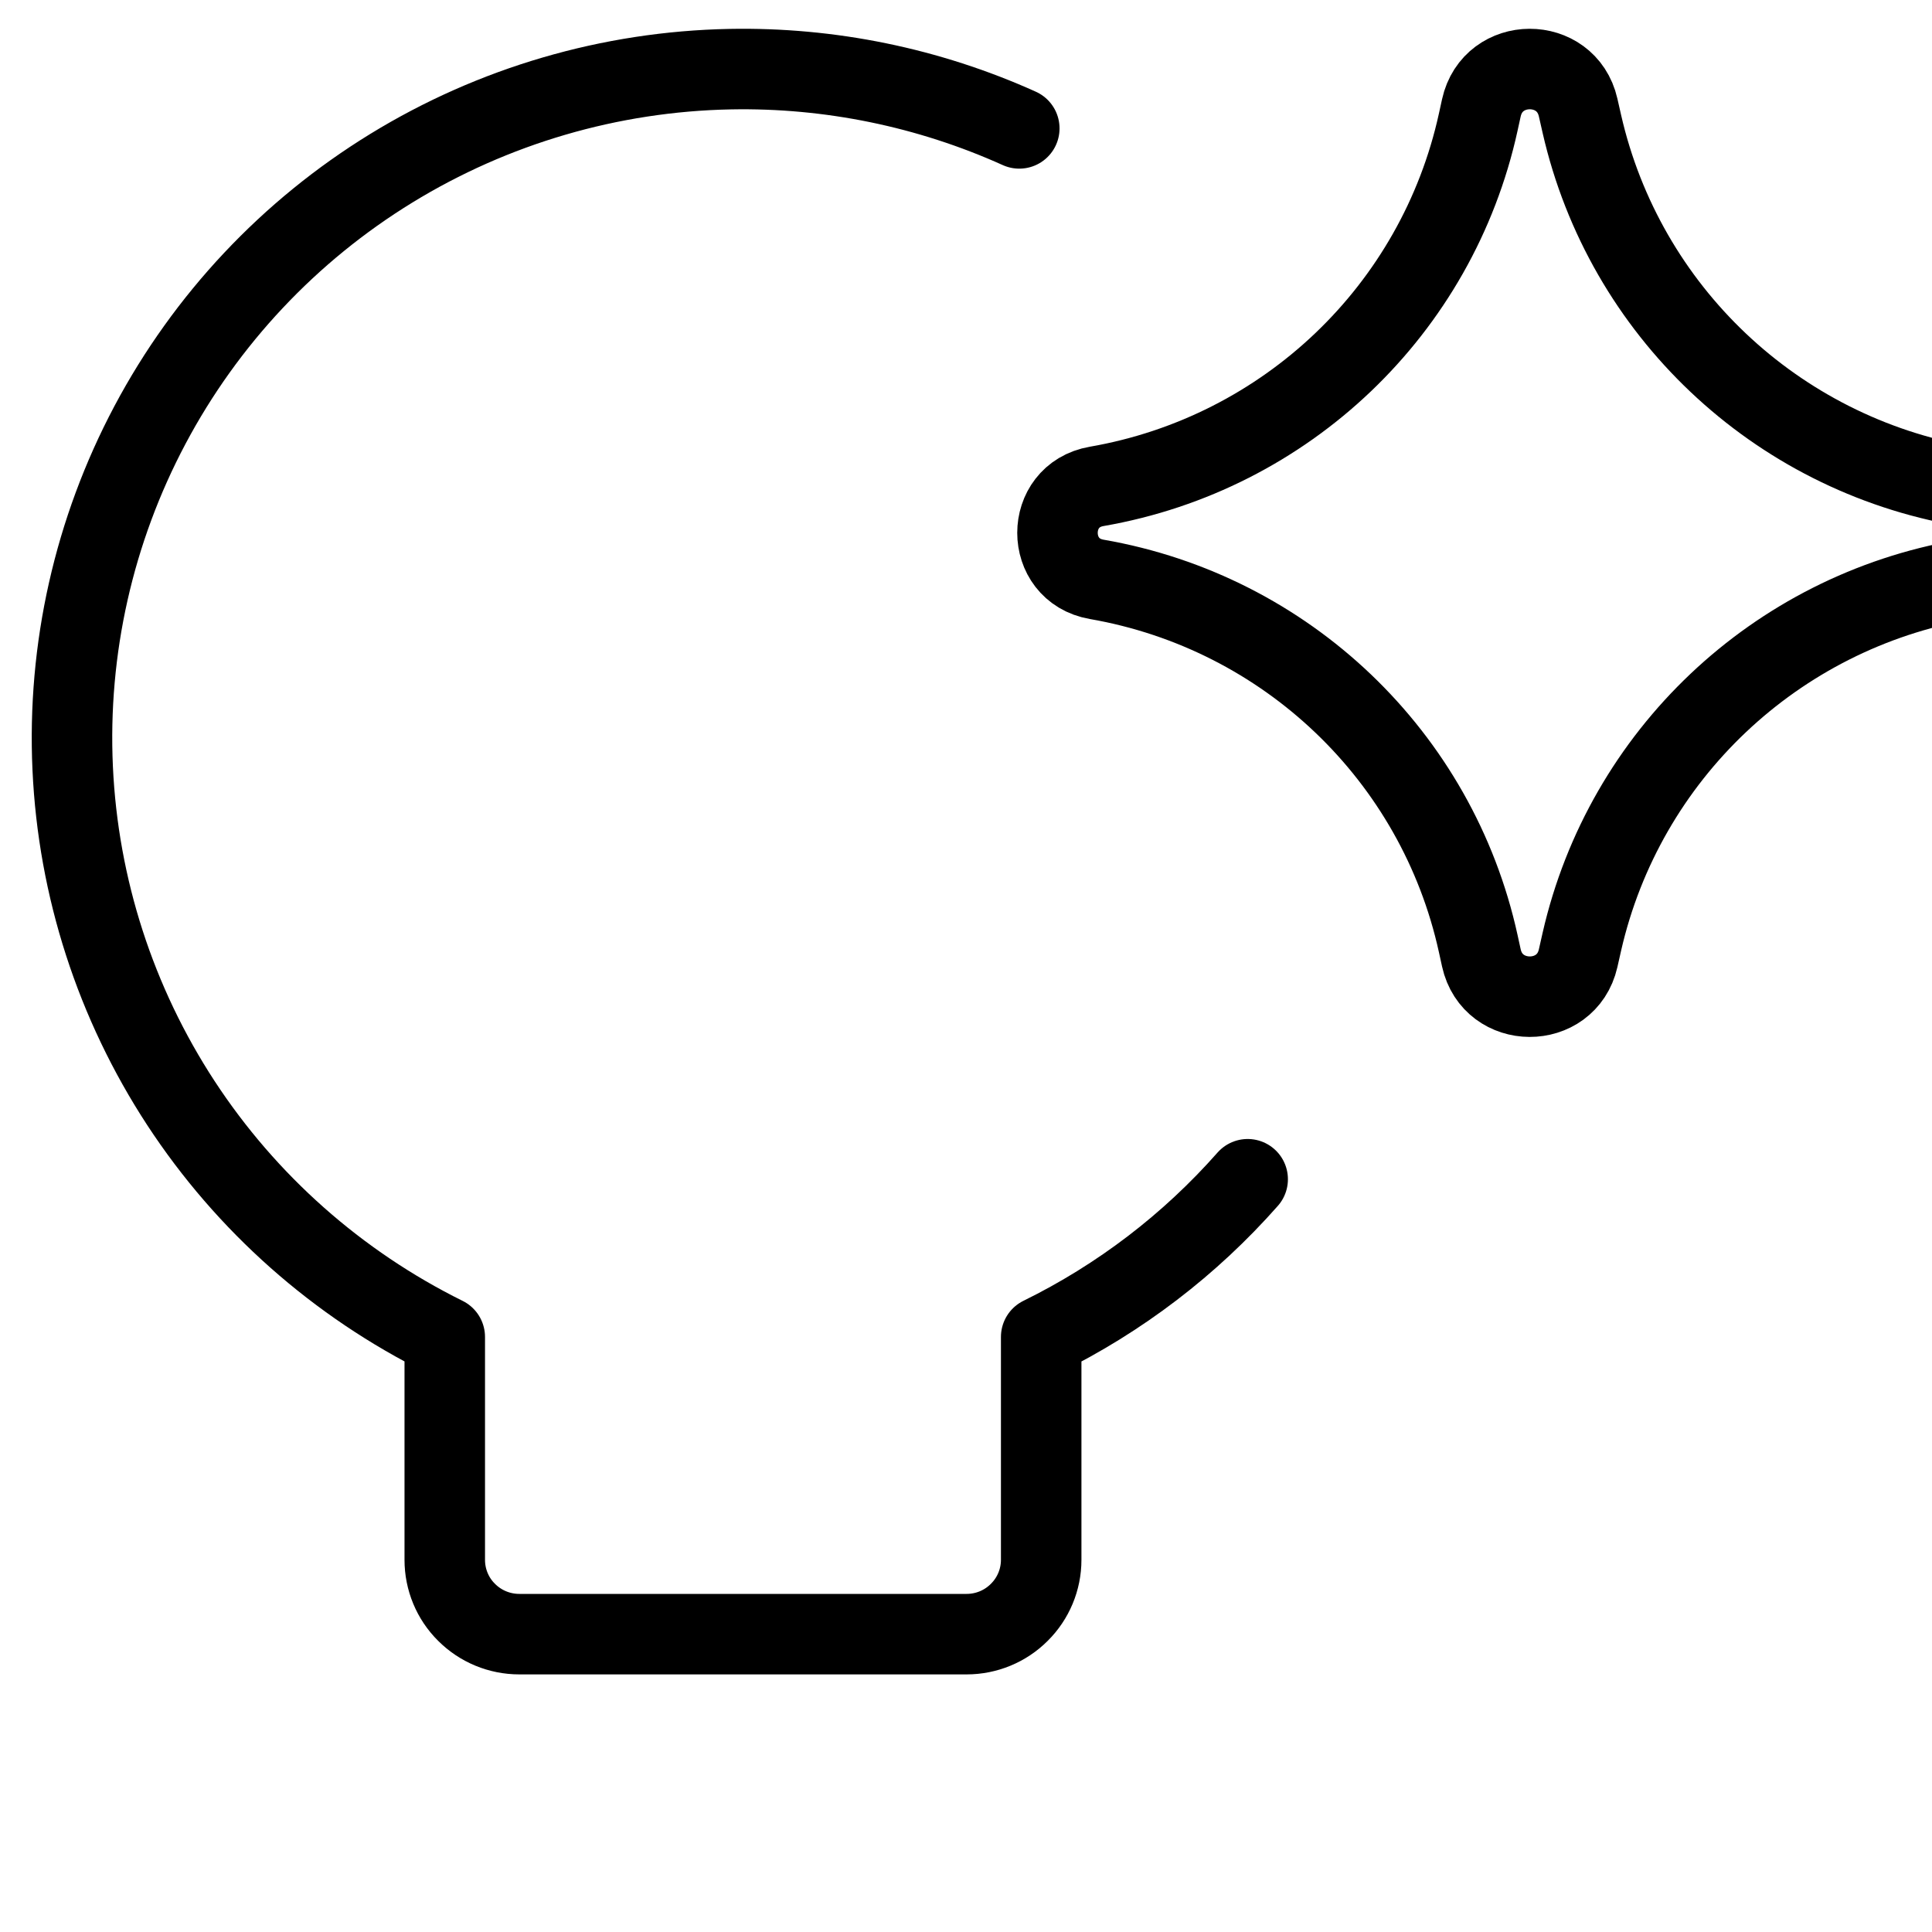 <svg width="24" height="24" viewBox="0 0 24 24" fill="none" xmlns="http://www.w3.org/2000/svg">
<path d="M15.499 14.649C14.784 15.46 13.913 16.127 12.934 16.608V19.377C12.934 19.622 12.836 19.857 12.662 20.029C12.489 20.203 12.253 20.3 12.008 20.3H6.451C6.205 20.3 5.97 20.203 5.796 20.029C5.622 19.857 5.525 19.622 5.525 19.377V16.608C4.192 15.948 3.061 14.946 2.248 13.704C1.435 12.461 0.971 11.025 0.903 9.544C0.835 8.062 1.167 6.59 1.863 5.279C2.559 3.968 3.594 2.867 4.861 2.09C6.128 1.313 7.581 0.888 9.069 0.859C10.309 0.835 11.537 1.088 12.662 1.595" stroke="black" stroke-linecap="round" stroke-linejoin="round"/>
<path d="M13.624 7.197C12.974 7.084 12.974 6.154 13.624 6.042C15.979 5.633 17.852 3.846 18.363 1.518L18.402 1.34C18.543 0.699 19.458 0.696 19.604 1.335L19.651 1.542C20.181 3.859 22.055 5.632 24.403 6.039C25.056 6.152 25.056 7.087 24.403 7.2C22.055 7.607 20.181 9.38 19.651 11.696L19.604 11.904C19.458 12.543 18.543 12.539 18.402 11.899L18.363 11.721C17.852 9.393 15.979 7.606 13.624 7.197Z" stroke="black" stroke-linecap="round" stroke-linejoin="round"/>
</svg>
